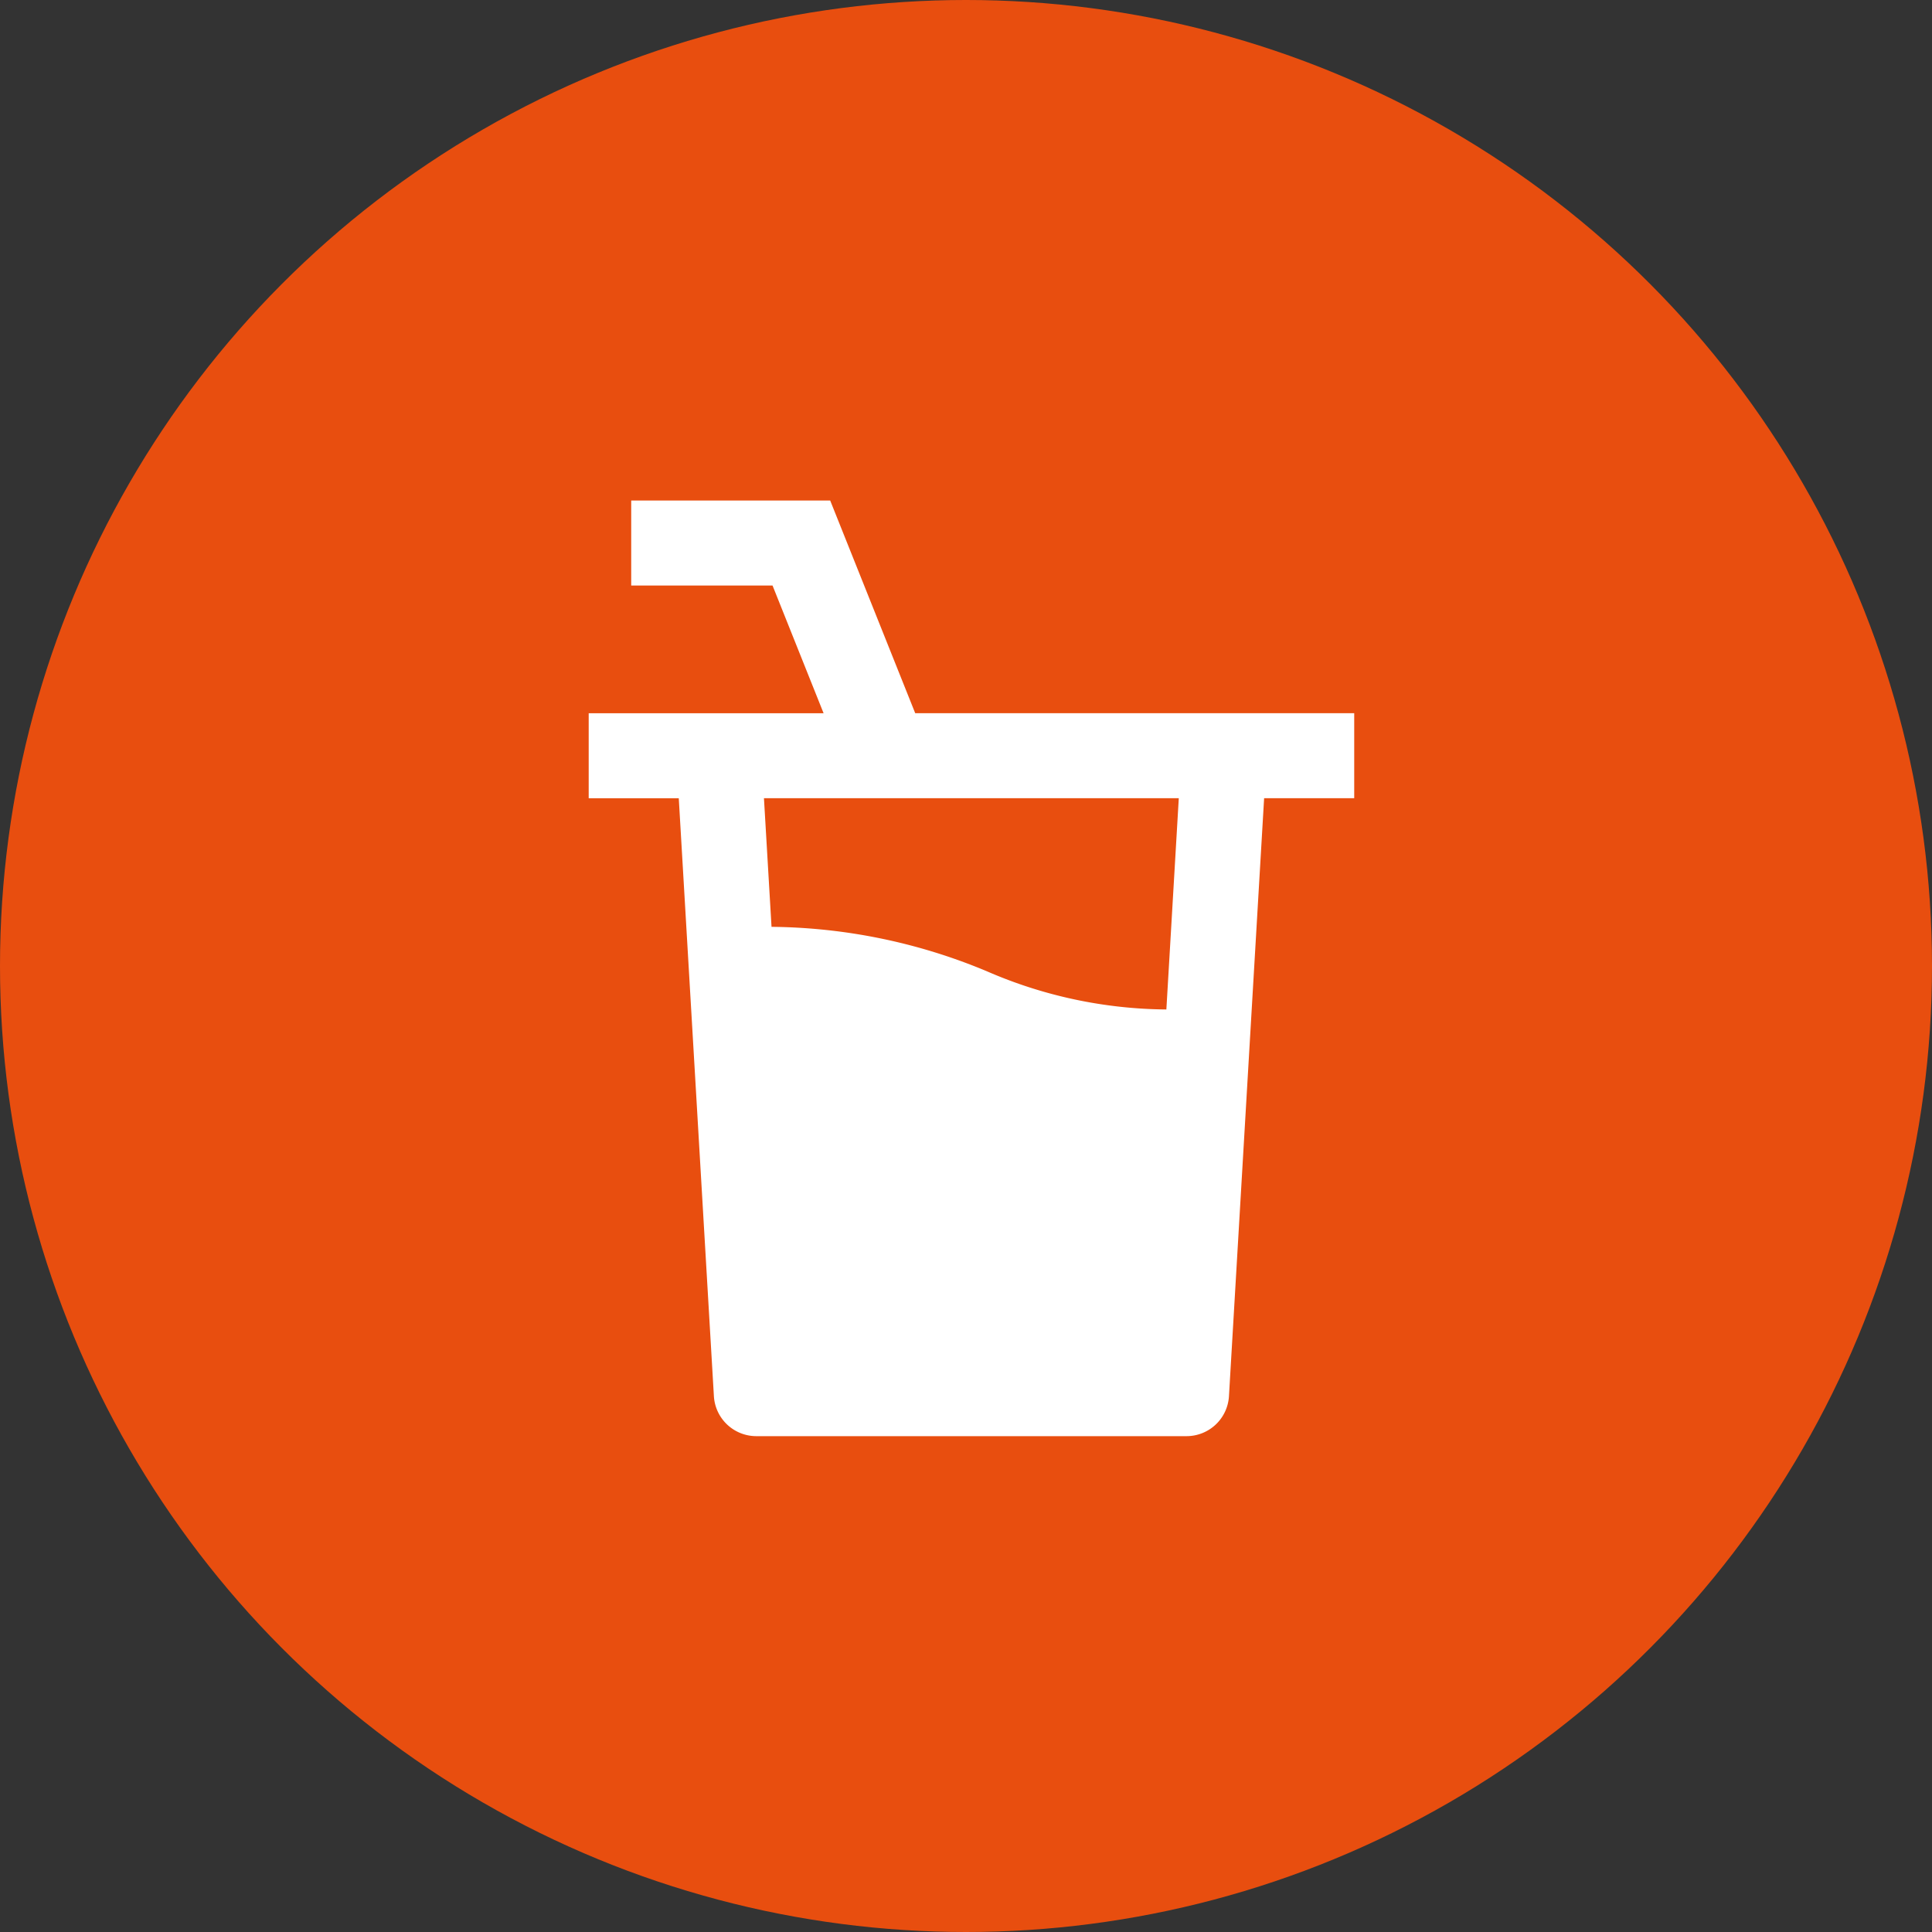 <?xml version="1.0" encoding="UTF-8"?> <svg xmlns="http://www.w3.org/2000/svg" width="100" height="100" viewBox="0 0 100 100"><rect x="0" y="0" width="100" height="100" fill="#333333" stroke="none"/><g id="Gruppe_198" data-name="Gruppe 198" transform="translate(-10597 -12803)"><circle id="Ellipse_27" data-name="Ellipse 27" cx="50" cy="50" r="50" transform="translate(10597 12803)" fill="#e84e0f"></circle><g id="Gruppe_197" data-name="Gruppe 197"><path id="Pfad_264" data-name="Pfad 264" d="M12.516,4.4H5.2V0H15.5l4.4,11.006H42.623v4.4H37.96L36.14,46.356a2.2,2.2,0,0,1-2.2,2.071H11.68a2.2,2.2,0,0,1-2.2-2.071L7.662,15.409H3v-4.4H15.158Zm-.445,11.006.392,6.659A29.534,29.534,0,0,1,23.6,24.361a23.688,23.688,0,0,0,9.3,1.981l.643-10.934Z" transform="translate(10624.471 12828.908)" fill="#fff"></path></g></g></svg> 